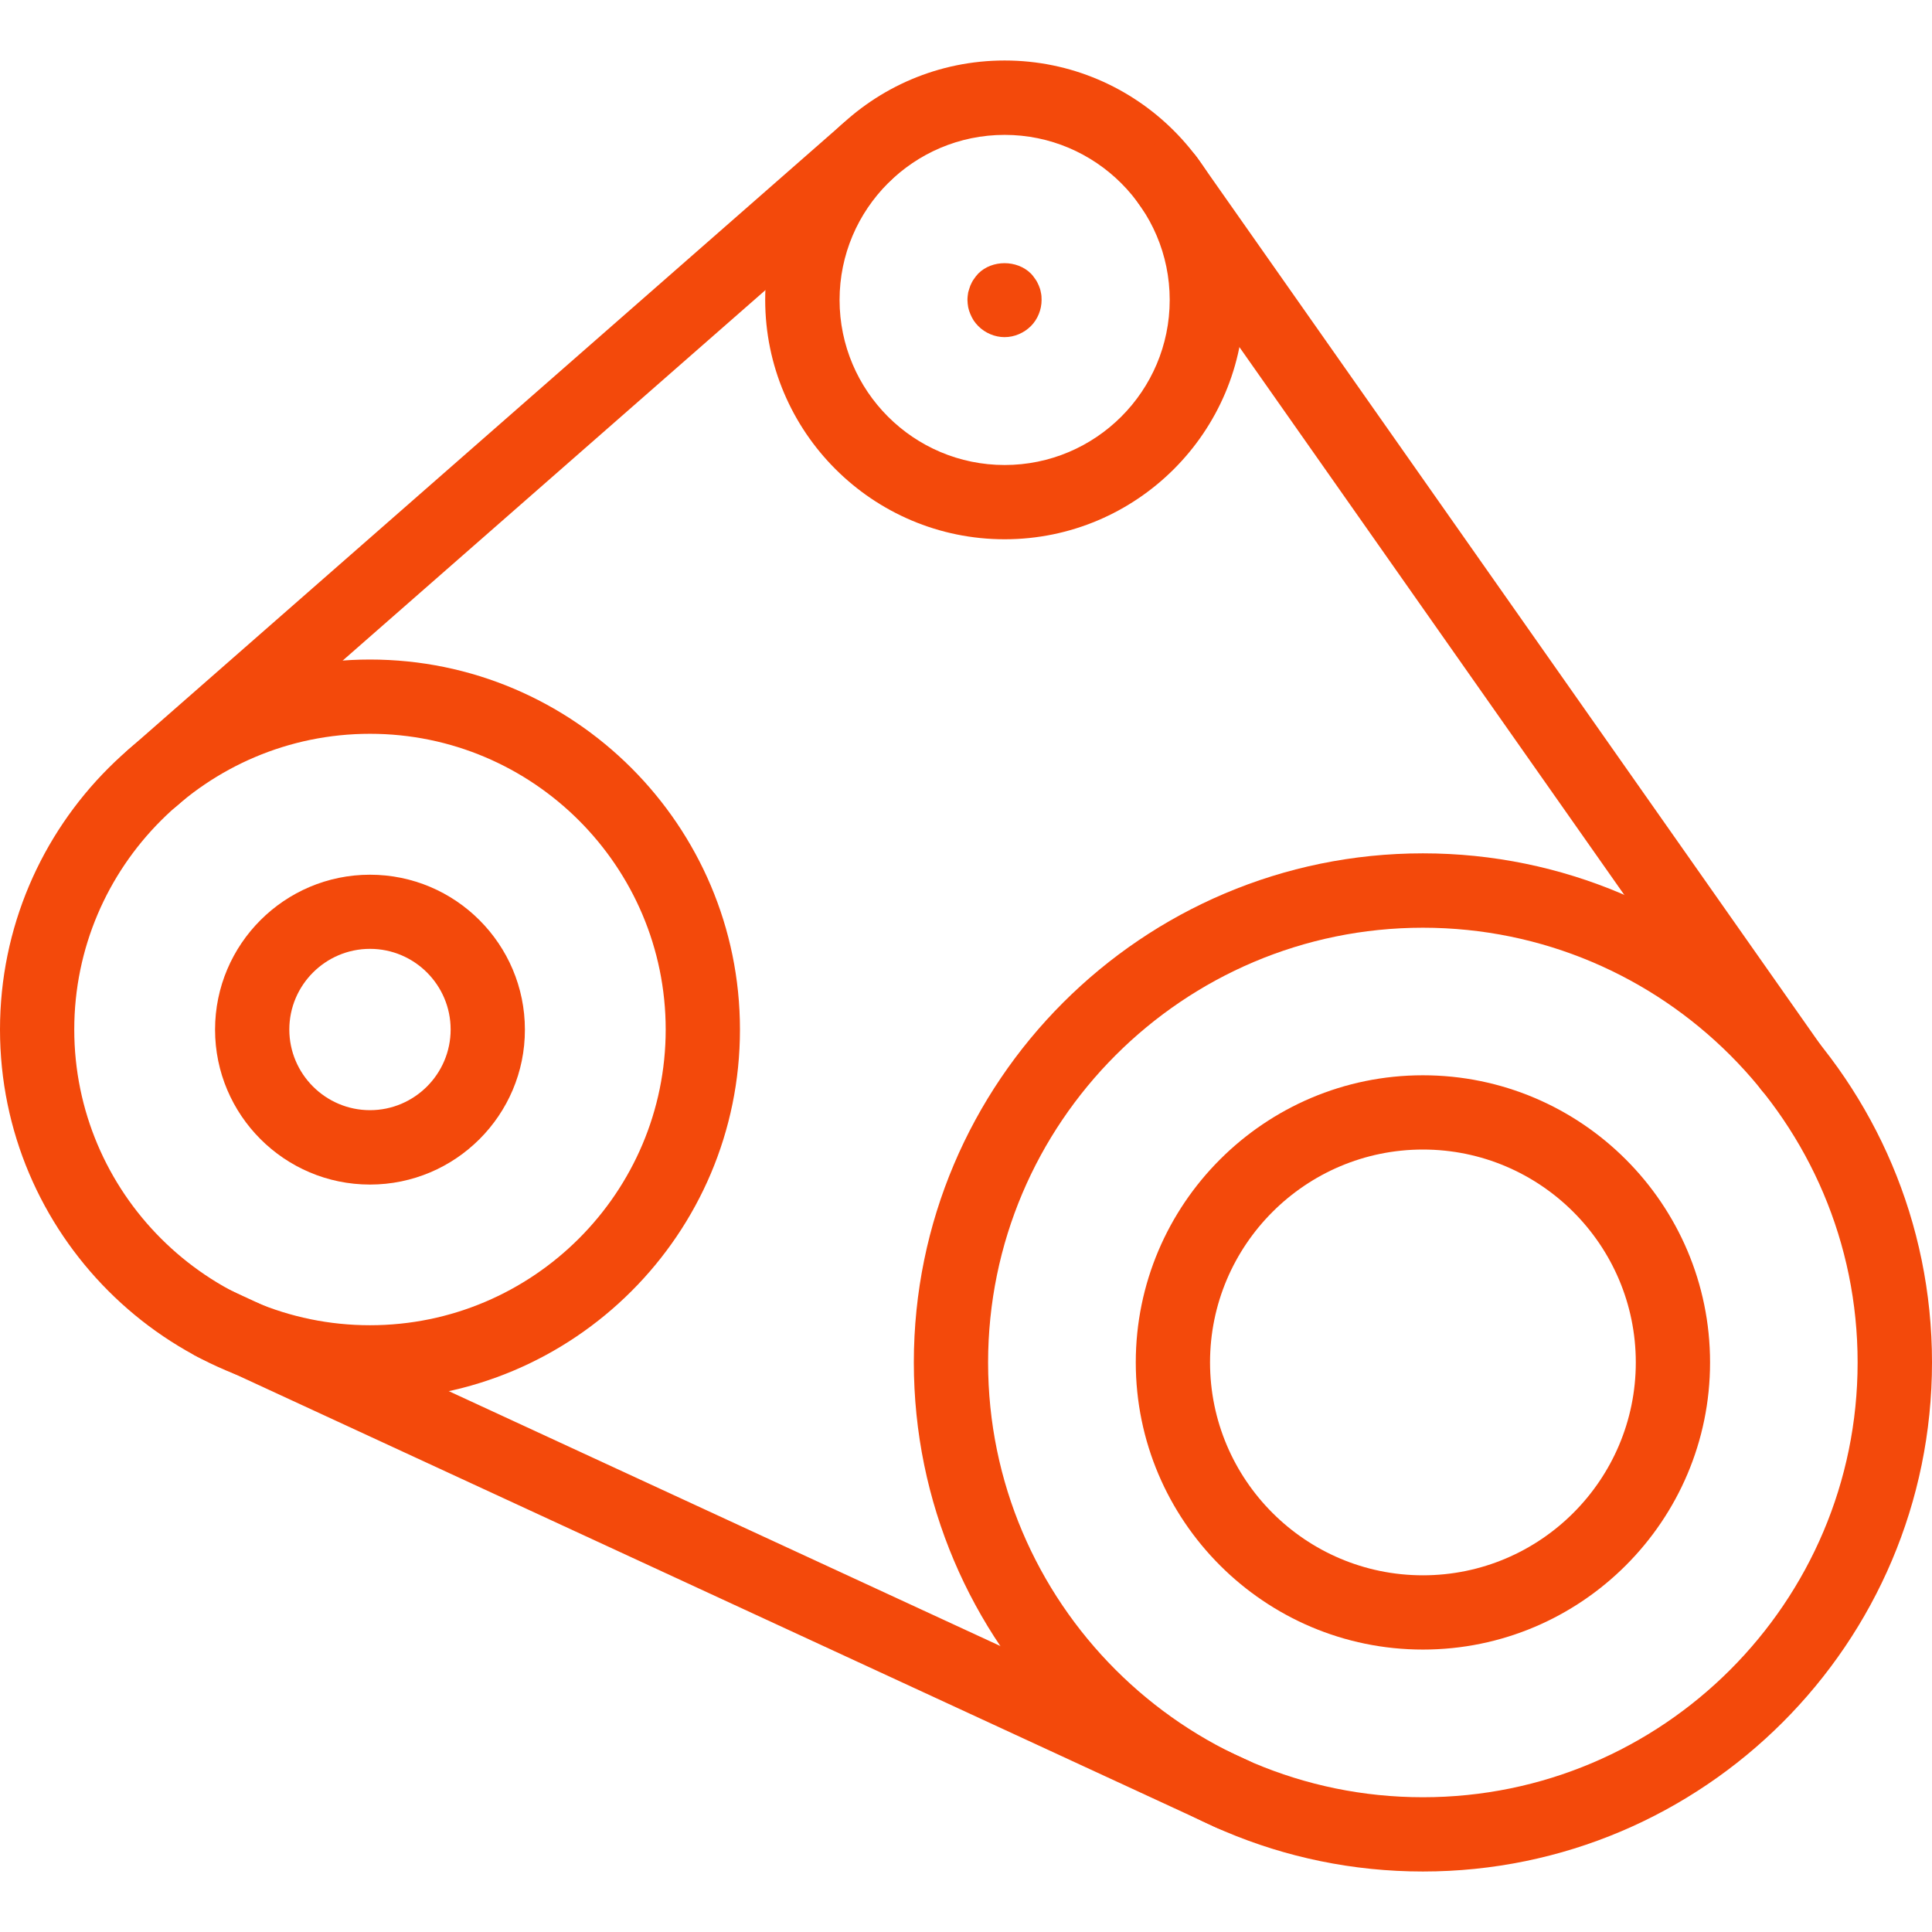<?xml version="1.0" encoding="utf-8"?>
<!-- Generator: Adobe Illustrator 28.1.0, SVG Export Plug-In . SVG Version: 6.00 Build 0)  -->
<svg version="1.1" id="Layer_1" xmlns="http://www.w3.org/2000/svg" xmlns:xlink="http://www.w3.org/1999/xlink" x="0px" y="0px"
	 width="160px" height="160px" viewBox="0 0 160 160" fill="#F3490B" style="enable-background:new 0 0 160 160;" xml:space="preserve">
<g>
	<g>
		<path d="M117.84,154.99c-23.25,0-42.16-18.91-42.16-42.16c0-23.25,18.91-42.16,42.16-42.16c23.25,0,42.16,18.91,42.16,42.16
			C160,136.08,141.09,154.99,117.84,154.99z M117.84,76.83c-19.85,0-36.01,16.15-36.01,36.01c0,19.85,16.15,36,36.01,36
			s36-16.15,36-36C153.85,92.98,137.7,76.83,117.84,76.83z"/>
	</g>
	<g>
		<path d="M117.84,136.61c-13.11,0-23.78-10.67-23.78-23.78s10.67-23.78,23.78-23.78s23.78,10.67,23.78,23.78
			S130.95,136.61,117.84,136.61z M117.84,95.2c-9.72,0-17.63,7.91-17.63,17.63c0,9.72,7.91,17.63,17.63,17.63
			c9.72,0,17.63-7.91,17.63-17.63C135.47,103.11,127.56,95.2,117.84,95.2z"/>
	</g>
	<g>
		<path d="M30.64,115.91C13.75,115.91,0,102.16,0,85.26c0-16.9,13.75-30.64,30.64-30.64s30.64,13.75,30.64,30.64
			C61.29,102.16,47.54,115.91,30.64,115.91z M30.64,60.77c-13.5,0-24.49,10.99-24.49,24.49s10.99,24.49,24.49,24.49
			s24.49-10.99,24.49-24.49S44.15,60.77,30.64,60.77z"/>
	</g>
	<g>
		<path d="M30.64,98.1c-7.08,0-12.83-5.76-12.83-12.83c0-7.08,5.76-12.83,12.83-12.83c7.08,0,12.83,5.76,12.83,12.83
			C43.48,92.34,37.72,98.1,30.64,98.1z M30.64,78.58c-3.68,0-6.68,3-6.68,6.68c0,3.68,3,6.68,6.68,6.68c3.68,0,6.68-3,6.68-6.68
			C37.32,81.58,34.33,78.58,30.64,78.58z"/>
	</g>
	<g>
		<path d="M83.19,27.92c-0.8,0-1.6-0.34-2.17-0.91c-0.14-0.14-0.28-0.31-0.38-0.46c-0.11-0.17-0.2-0.35-0.28-0.54
			c-0.08-0.18-0.14-0.38-0.18-0.57c-0.03-0.2-0.06-0.4-0.06-0.6c0-0.22,0.03-0.42,0.06-0.62c0.05-0.18,0.11-0.38,0.18-0.57
			c0.08-0.18,0.17-0.37,0.28-0.52c0.11-0.17,0.25-0.34,0.38-0.48c1.14-1.14,3.2-1.14,4.35,0c0.14,0.14,0.26,0.31,0.38,0.48
			c0.11,0.15,0.2,0.34,0.28,0.52c0.08,0.18,0.14,0.38,0.17,0.57c0.05,0.2,0.06,0.4,0.06,0.62c0,0.8-0.32,1.6-0.89,2.17
			C84.79,27.58,84.01,27.92,83.19,27.92z"/>
	</g>
	<g>
		<path d="M83.2,44.66c-10.93,0-19.83-8.89-19.83-19.83S72.26,5.01,83.2,5.01c10.93,0,19.83,8.89,19.83,19.83
			S94.13,44.66,83.2,44.66z M83.2,11.17c-7.54,0-13.67,6.13-13.67,13.67s6.13,13.67,13.67,13.67s13.67-6.13,13.67-13.67
			S90.73,11.17,83.2,11.17z"/>
	</g>
	<g>
		<path d="M12.65,67.48c-0.86,0-1.71-0.35-2.32-1.05c-1.12-1.28-0.99-3.22,0.29-4.34l59.11-51.8c1.28-1.12,3.22-0.99,4.34,0.29
			c1.12,1.28,0.99,3.22-0.29,4.34l-59.11,51.8C14.09,67.23,13.37,67.48,12.65,67.48z"/>
	</g>
	<g>
		<path d="M102.14,151.69c-0.43,0-0.87-0.09-1.29-0.28l-84.46-39.03c-1.54-0.71-2.22-2.54-1.5-4.08s2.54-2.22,4.08-1.5l84.46,39.03
			c1.54,0.71,2.22,2.54,1.5,4.08C104.42,151.03,103.31,151.69,102.14,151.69z"/>
	</g>
	<g>
		<path d="M148.29,91.44c-0.97,0-1.92-0.46-2.52-1.31L94.11,16.6c-0.98-1.39-0.64-3.31,0.75-4.29c1.39-0.98,3.31-0.64,4.29,0.75
			l51.66,73.53c0.98,1.39,0.64,3.31-0.75,4.29C149.51,91.26,148.9,91.44,148.29,91.44z"/>
	</g>
</g>
</svg>
